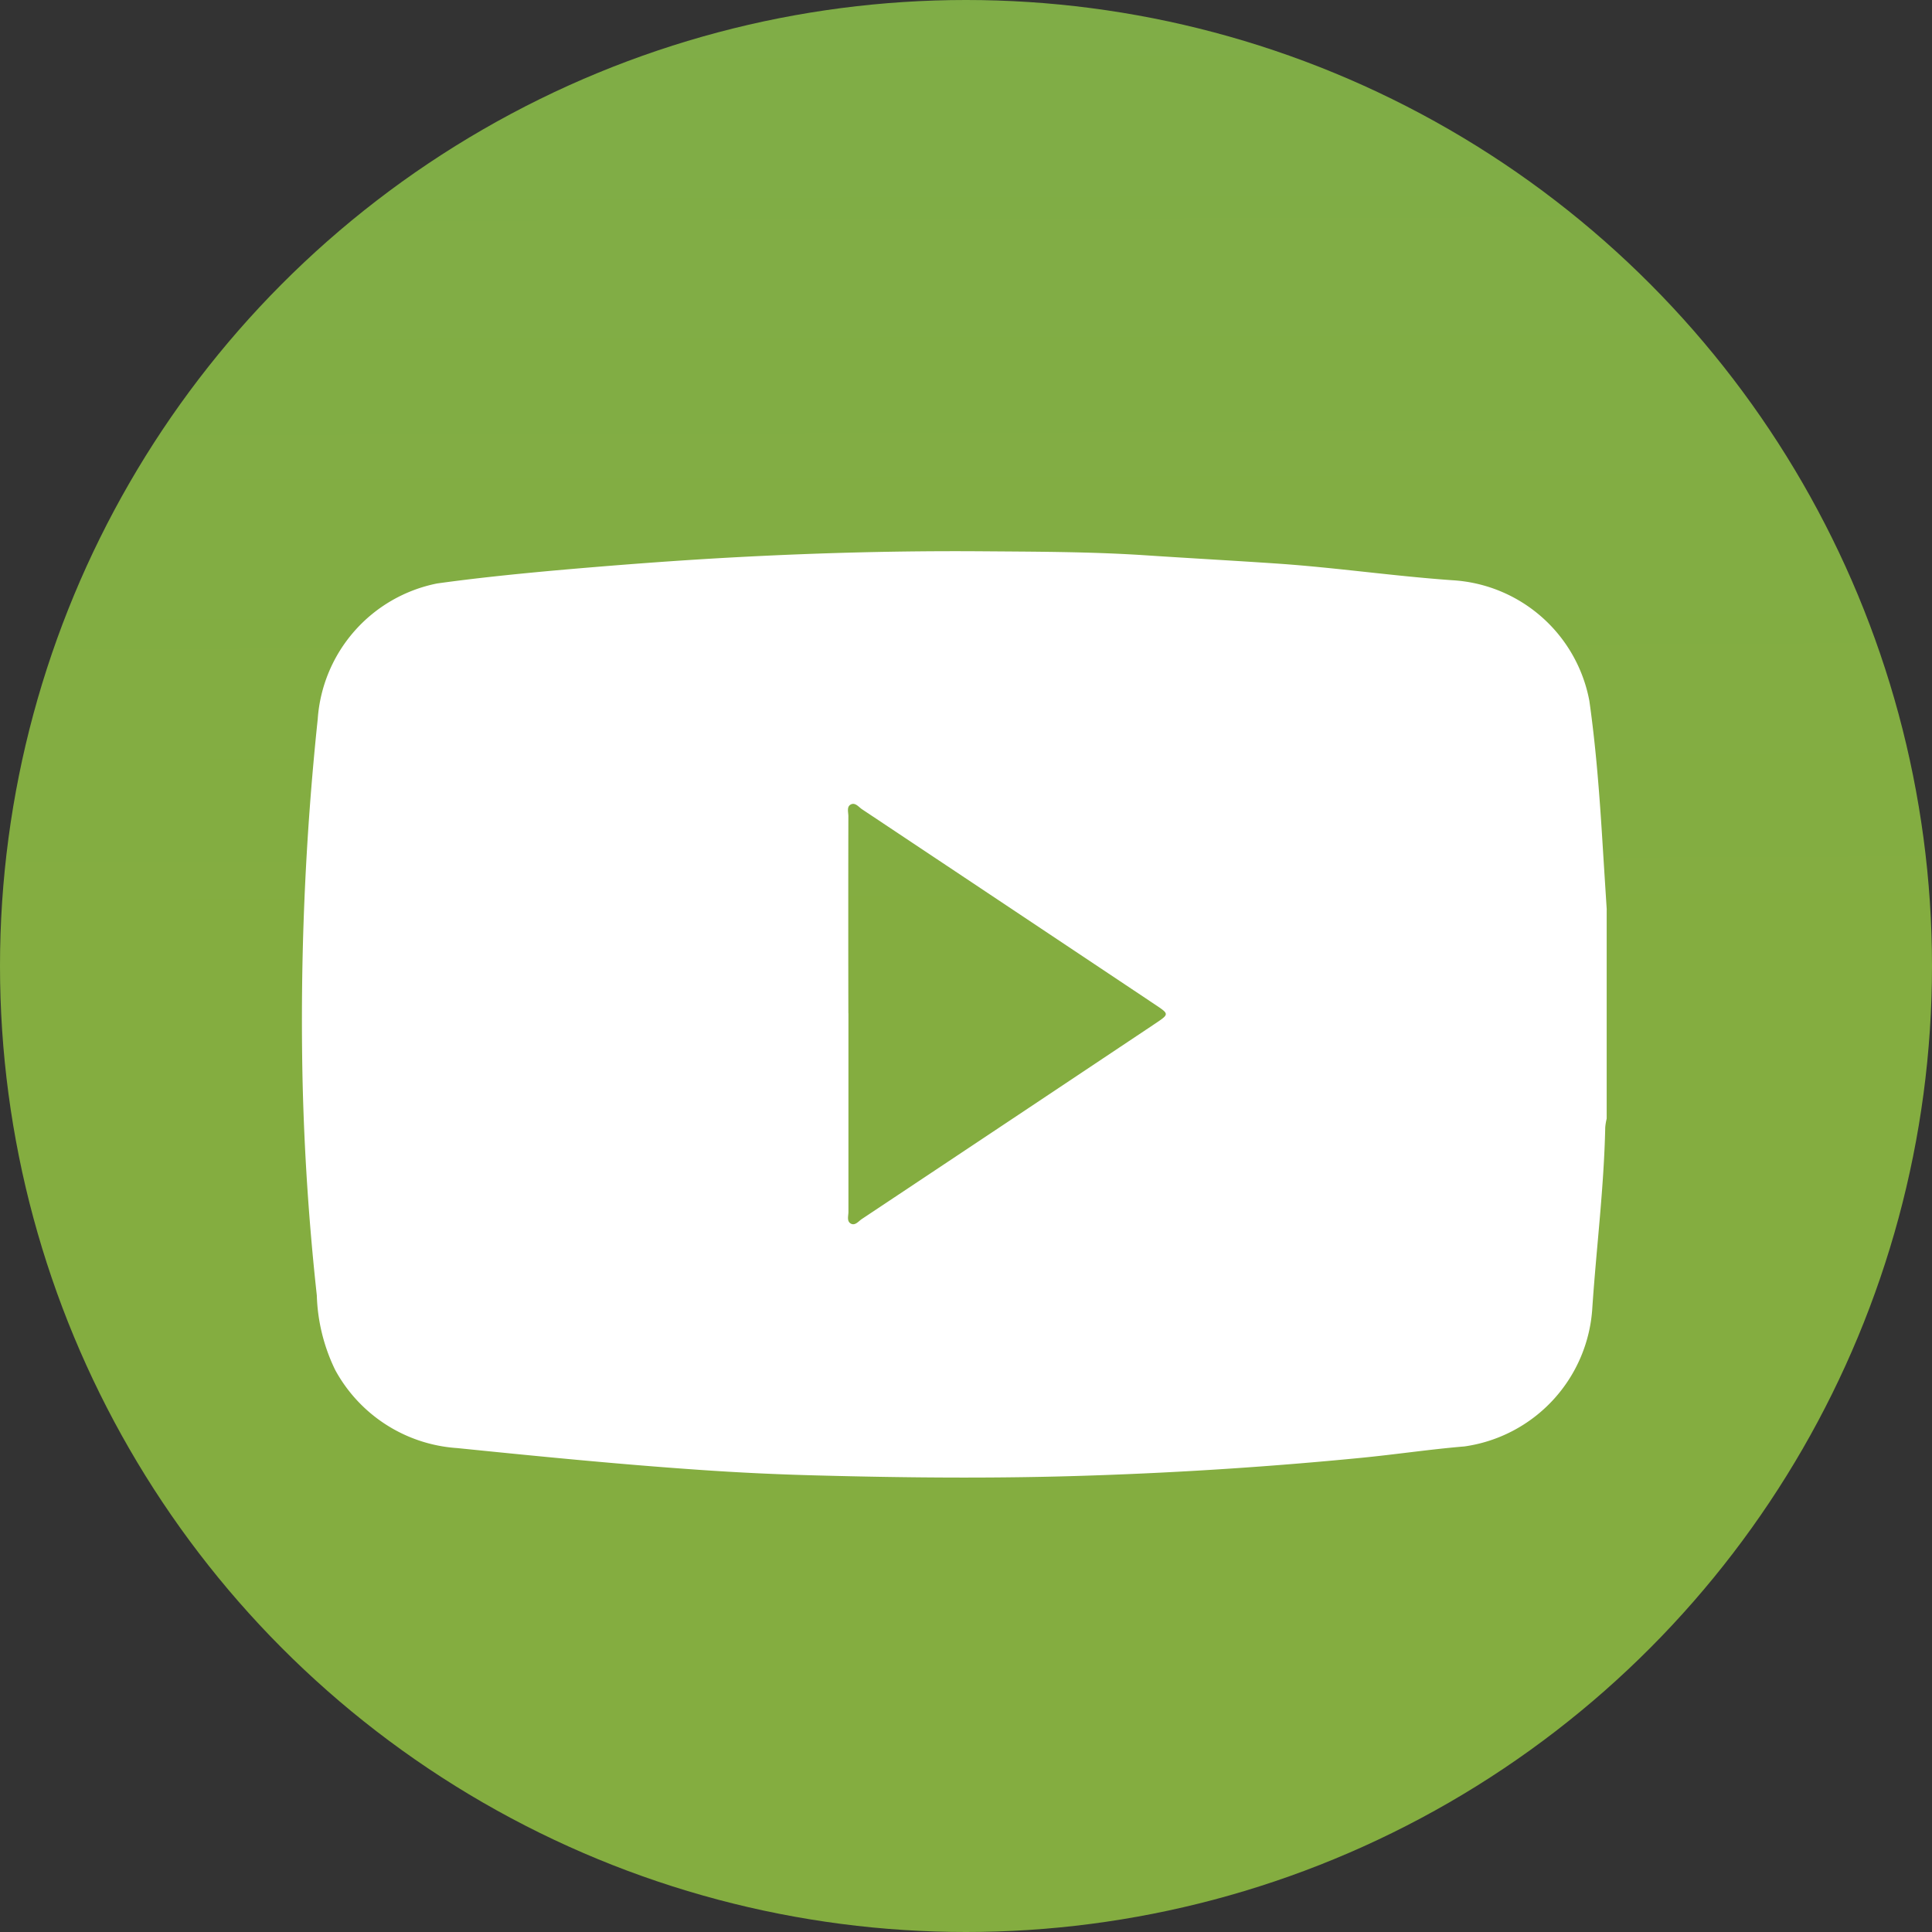<svg xmlns="http://www.w3.org/2000/svg" xmlns:xlink="http://www.w3.org/1999/xlink" width="60" height="60" viewBox="0 0 60 60">
  <rect x="0" y="0" width="60" height="60" fill="#333333" stroke="none"/>
  <defs>
    <linearGradient id="linear-gradient" x1="0.465" y1="-9.911" x2="0.5" y2="0.5" gradientUnits="objectBoundingBox">
      <stop offset="0" stop-color="#25b6d1"/>
      <stop offset="1" stop-color="#84ad40"/>
    </linearGradient>
    <clipPath id="clip-path">
      <rect id="Rectangle_54" data-name="Rectangle 54" width="40.522" height="28.761" fill="#fff"/>
    </clipPath>
  </defs>
  <g id="yt-icon" transform="translate(-1720 -633.568)">
    <circle id="Ellipse_9" data-name="Ellipse 9" cx="30" cy="30" r="30" transform="translate(1720 633.568)" fill="url(#linear-gradient)"/>
    <g id="Group_25" data-name="Group 25" transform="translate(1729.375 650.688)">
      <g id="Group_24" data-name="Group 24" clip-path="url(#clip-path)">
        <path id="Path_10" data-name="Path 10" d="M40.522,11.137v6.484a1.745,1.745,0,0,0-.045.271c-.039,1.871-.274,3.727-.4,5.59A4.628,4.628,0,0,1,36.107,27.8c-1.075.09-2.143.25-3.217.355q-4.147.406-8.311.546c-2.857.1-5.715.076-8.573,0q-1.835-.046-3.668-.174c-2.508-.173-5.008-.421-7.508-.675a4.666,4.666,0,0,1-3.794-2.424A5.673,5.673,0,0,1,.464,23.11Q.1,19.79.022,16.454A89.135,89.135,0,0,1,.492,5.215,4.62,4.62,0,0,1,4.2,1C5.4.833,6.608.71,7.813.6,9.753.428,11.694.279,13.64.177,16.1.048,18.562-.016,21.023,0c1.723.014,3.45.011,5.173.125,1.366.091,2.732.165,4.1.258,1.812.124,3.612.388,5.422.516a4.6,4.6,0,0,1,4.266,3.747c.207,1.459.317,2.93.408,4.4q.065,1.043.132,2.085m-23.55,3.22q0,3.082,0,6.164c0,.125-.059.291.074.365s.239-.073.342-.142q4.573-3.041,9.14-6.089c.4-.269.4-.282,0-.549q-4.568-3.048-9.139-6.091c-.1-.069-.206-.215-.342-.146s-.077.238-.077.363q-.006,3.062,0,6.124" transform="translate(0 0)" fill="#fff"/>
      </g>
    </g>
  </g>
</svg>
